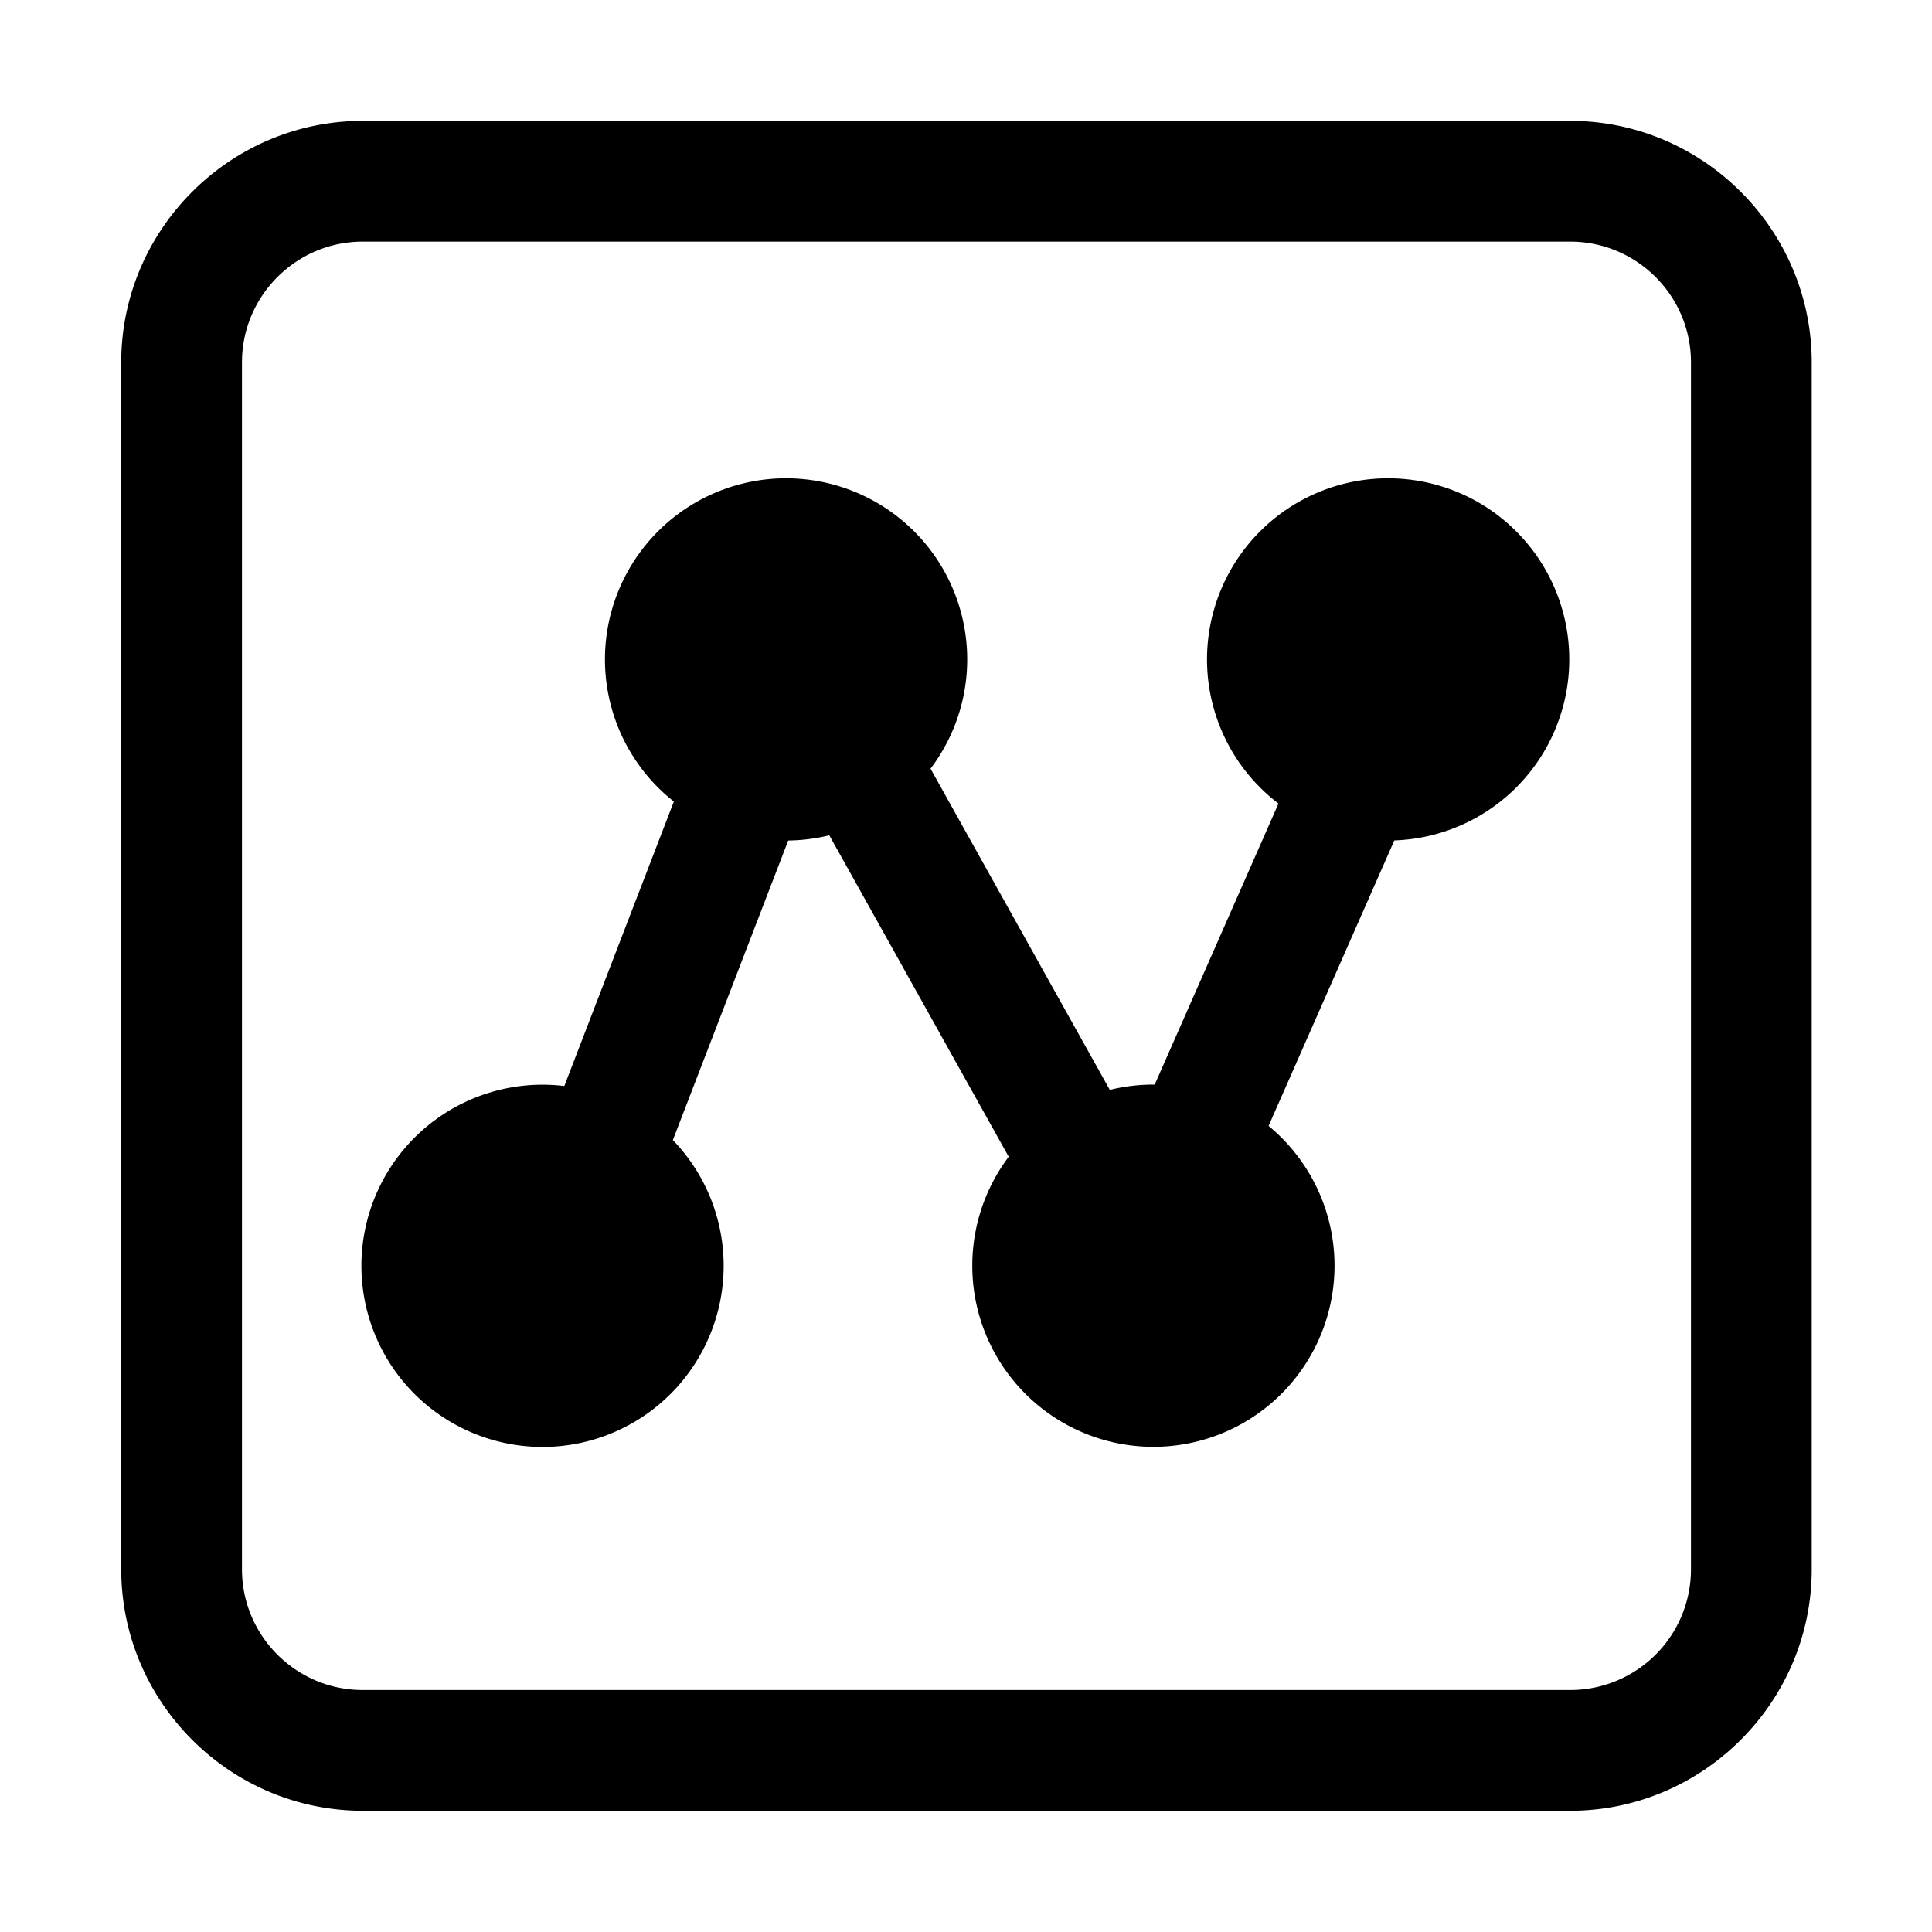 <?xml version="1.0" standalone="no"?><!DOCTYPE svg PUBLIC "-//W3C//DTD SVG 1.1//EN" "http://www.w3.org/Graphics/SVG/1.1/DTD/svg11.dtd"><svg t="1588752312821" class="icon" viewBox="0 0 1024 1024" version="1.1" xmlns="http://www.w3.org/2000/svg" p-id="7309" xmlns:xlink="http://www.w3.org/1999/xlink" width="200" height="200"><defs><style type="text/css"></style></defs><path d="M832.256 128.064c35.328 0 64 28.736 64 64v639.68a64 64 0 0 1-64 64h-640c-35.264 0-64-28.672-64-64V192.064c0-35.264 28.736-64 64-64h640m0-64h-640c-70.4 0-128 57.6-128 128v639.68c0 70.4 57.6 128 128 128h640c70.4 0 128-57.6 128-128V192.064c0-70.4-57.6-128-128-128z" p-id="7310"></path><path d="M287.552 670.912m-96 0a96 96 0 1 0 192 0 96 96 0 1 0-192 0Z" p-id="7311"></path><path d="M416.64 349.504m-96 0a96 96 0 1 0 192 0 96 96 0 1 0-192 0Z" p-id="7312"></path><path d="M611.328 670.848m-96 0a96 96 0 1 0 192 0 96 96 0 1 0-192 0Z" p-id="7313"></path><path d="M735.744 349.504m-96 0a96 96 0 1 0 192 0 96 96 0 1 0-192 0Z" p-id="7314"></path><path d="M376.896 373.568l59.712 23.04-91.968 238.784-59.712-22.976zM693.76 389.248l58.624 25.856-103.168 234.24-58.624-25.856z" p-id="7315"></path><path d="M598.08 595.328l-55.936 31.232-124.736-223.488 55.936-31.232z" p-id="7316"></path></svg>